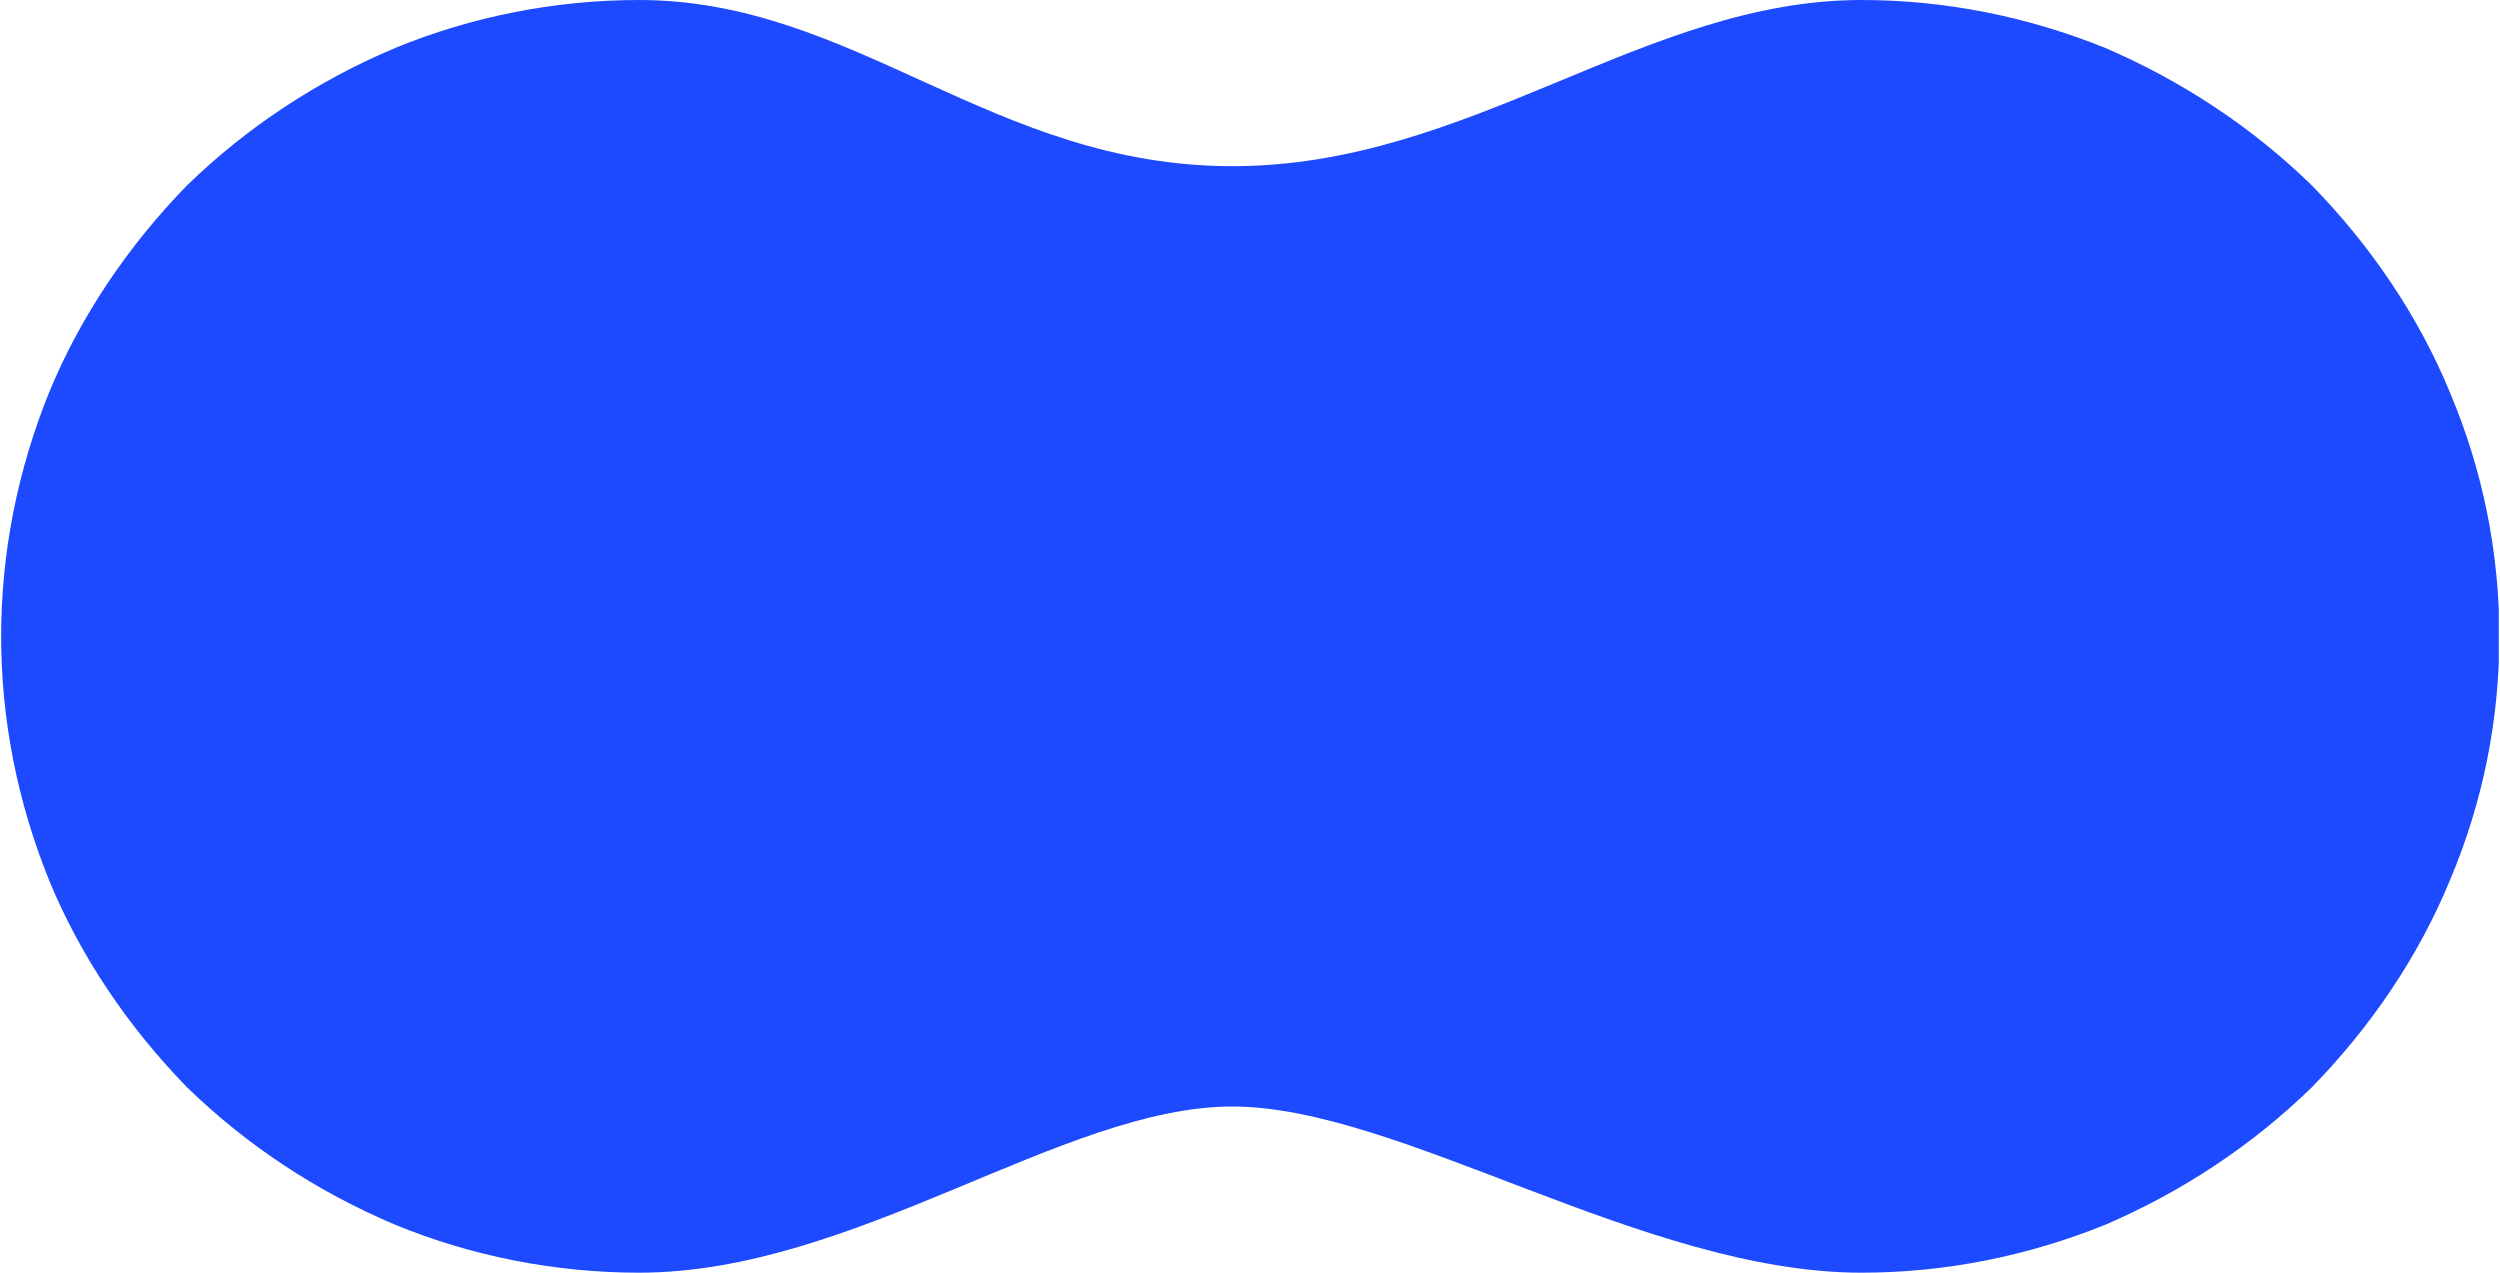 <svg version="1.2" xmlns="http://www.w3.org/2000/svg" viewBox="0 0 1542 785" width="1542" height="785">
	<title>TTR1</title>
	<defs>
		<clipPath clipPathUnits="userSpaceOnUse" id="cp1">
			<path d="m1541.24 0v1570h-14320.53v-1570z"/>
		</clipPath>
	</defs>
	<style>
		.s0 { fill: #1e4aff } 
	</style>
	<g id="Clip-Path" clip-path="url(#cp1)">
		<g id="Layer">
			<path id="Layer" class="s0" d="m394.2 0c133.1 0 218.1 102.5 365.9 102.5 146.9 0 254-102.5 388-102.5 51.7 0 102.5 10.2 150.5 29.6 47.2 20.3 90.6 48.9 127.5 84.9 36.1 37 65.6 80.4 85 127.5 20.3 48 30.5 98.8 30.5 150.5 0 51.7-10.2 102.5-30.5 150.5-19.4 47.1-48.9 90.5-85 127.5-36.9 36-80.3 64.6-127.5 84.9-48 19.4-98.8 29.6-150.5 29.6-134 0-284.6-102.5-388-102.5-104.4 0-232.8 102.5-365.9 102.5-51.7 0-103.4-10.2-150.5-29.6-48.1-20.3-91.5-48.9-128.5-84.9-36-37-65.5-80.4-84.9-127.5-19.4-48-29.6-98.8-29.6-150.5 0-51.7 10.2-102.5 29.6-150.5 19.4-47.1 48.9-90.5 84.9-127.5 37-36 80.4-64.6 128.5-84.9 47.1-19.4 98.8-29.6 150.5-29.6z"/>
		</g>
	</g>
</svg>